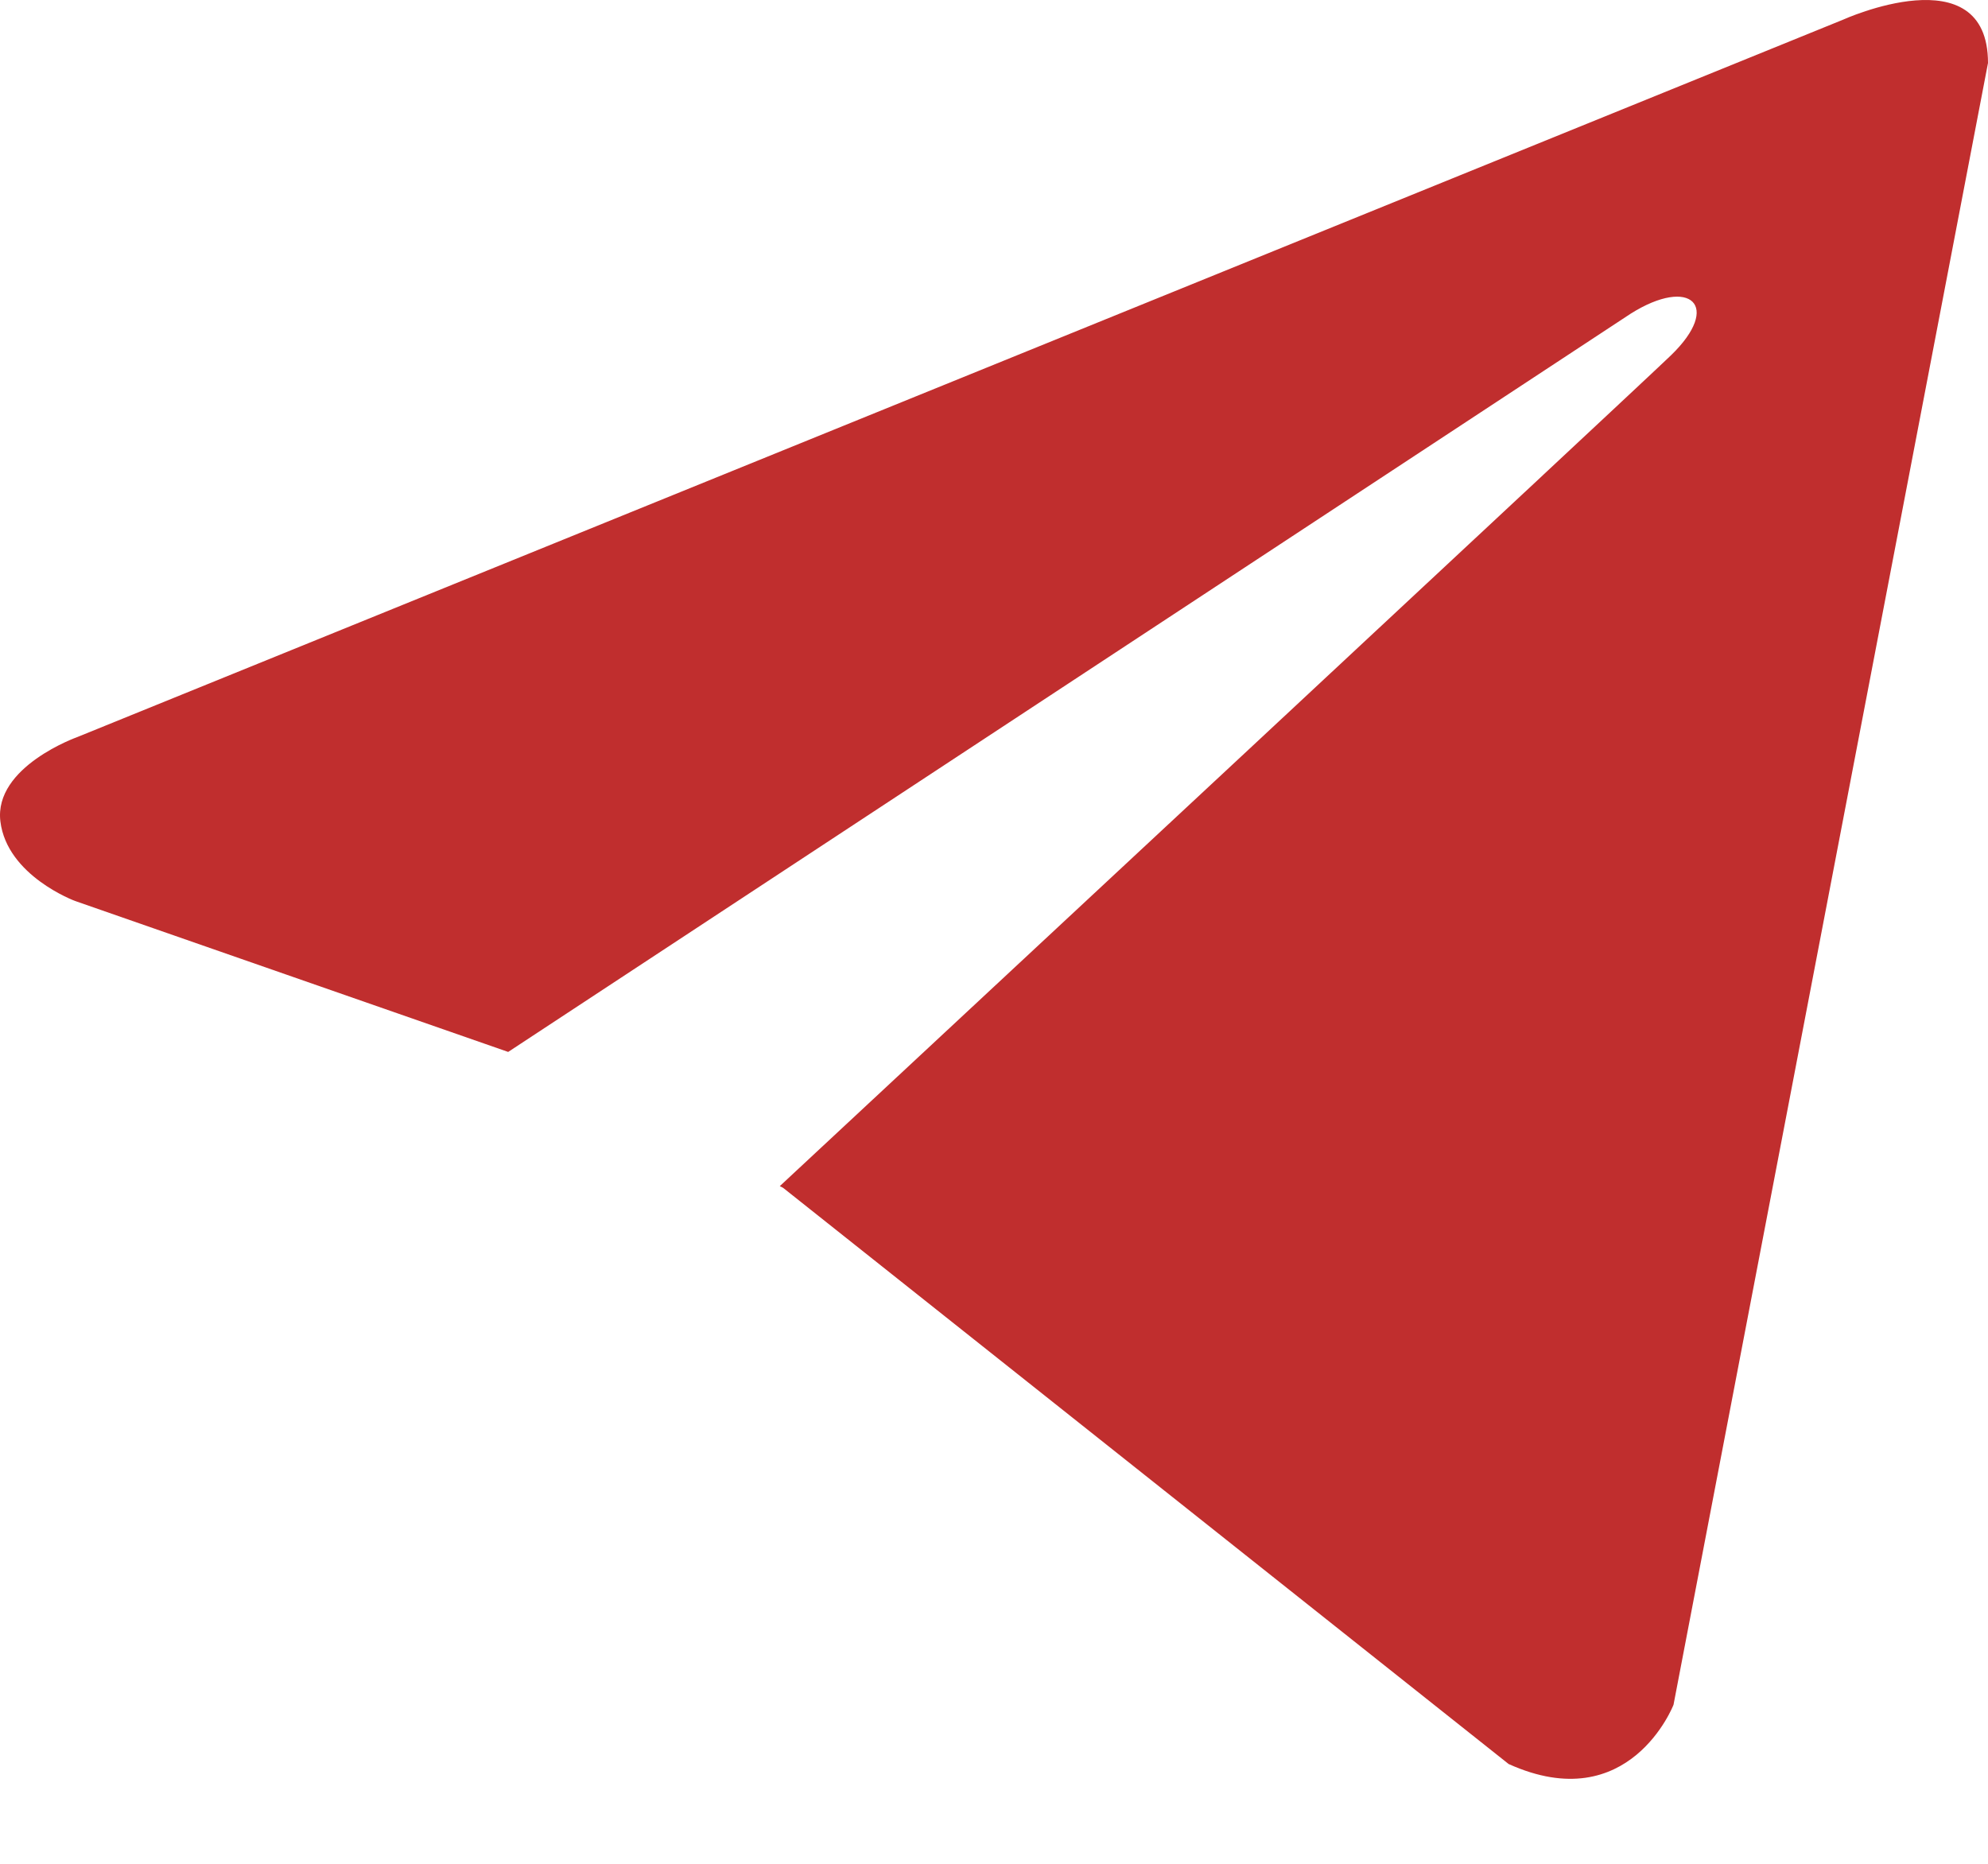<?xml version="1.0" encoding="UTF-8"?> <svg xmlns="http://www.w3.org/2000/svg" width="16" height="15" viewBox="0 0 16 15" fill="none"> <path d="M16 0.507L13.469 13.72C13.469 13.72 13.115 14.636 12.142 14.197L6.303 9.56L6.276 9.546C7.064 8.813 13.181 3.118 13.448 2.86C13.862 2.46 13.605 2.222 13.125 2.524L4.09 8.466L0.604 7.251C0.604 7.251 0.056 7.049 0.003 6.61C-0.05 6.17 0.622 5.932 0.622 5.932L14.832 0.159C14.832 0.159 16 -0.372 16 0.507V0.507Z" fill="#C02E2E"></path> </svg> 
